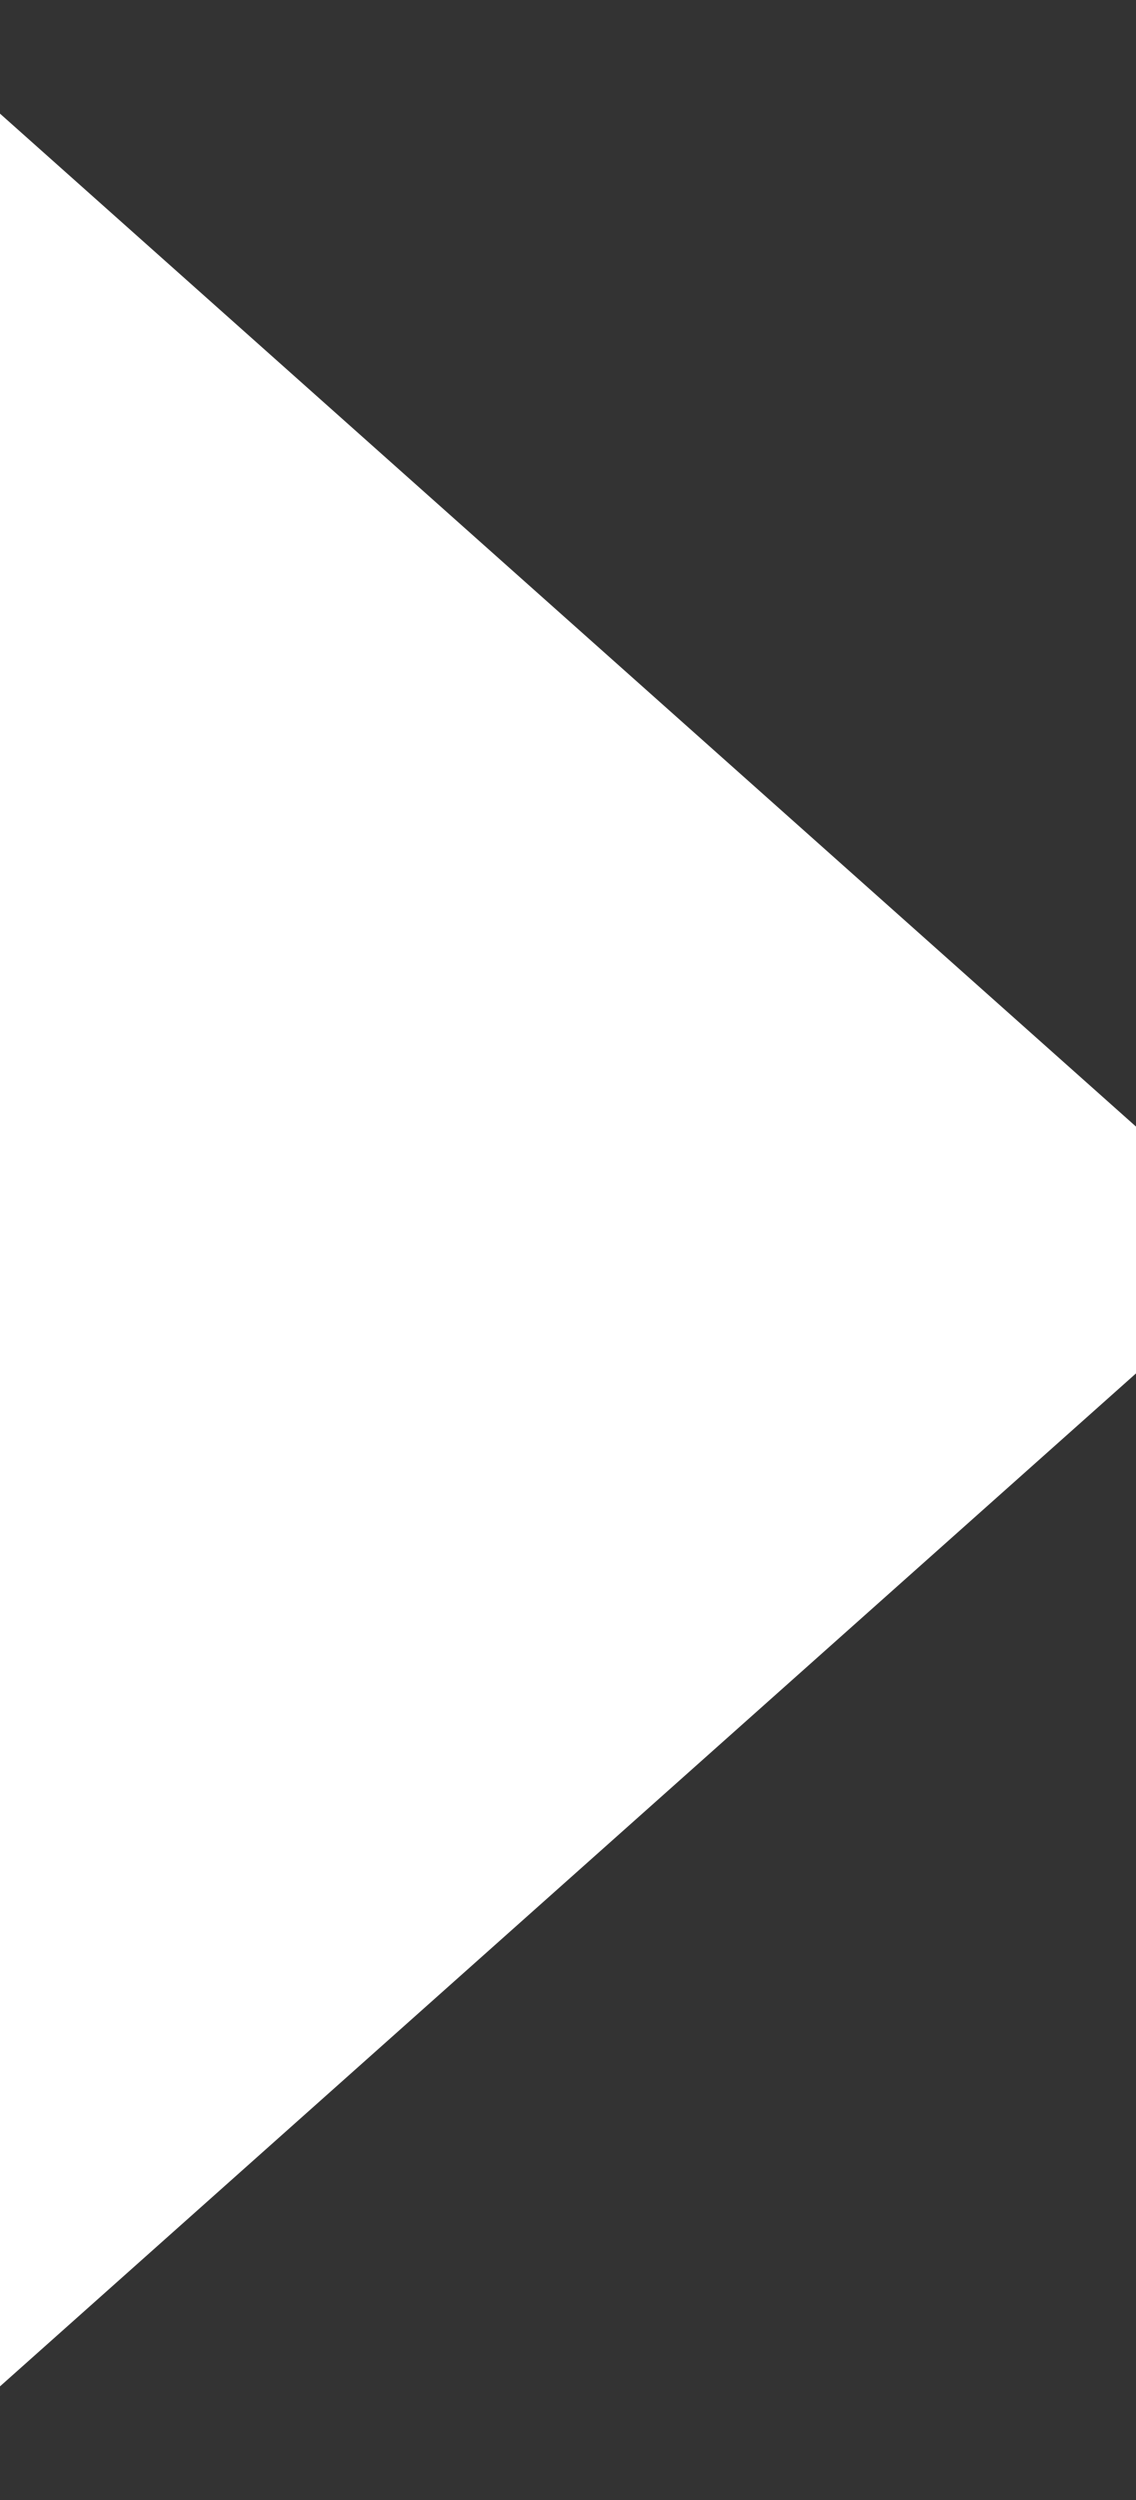 <?xml version="1.0" encoding="UTF-8"?> <svg xmlns="http://www.w3.org/2000/svg" width="5" height="11" viewBox="0 0 5 11" fill="none"><rect x="0" y="0" width="5" height="11" fill="#333333" stroke="none"/><path d="M5 4.957L5 6.043L-5.36442e-07 10.5L-3.84402e-07 8.761L-2.11719e-06 6.764L-5.73789e-07 5.473L1.85747e-07 2.239L3.37786e-07 0.5L5 4.957Z" fill="white"></path></svg> 